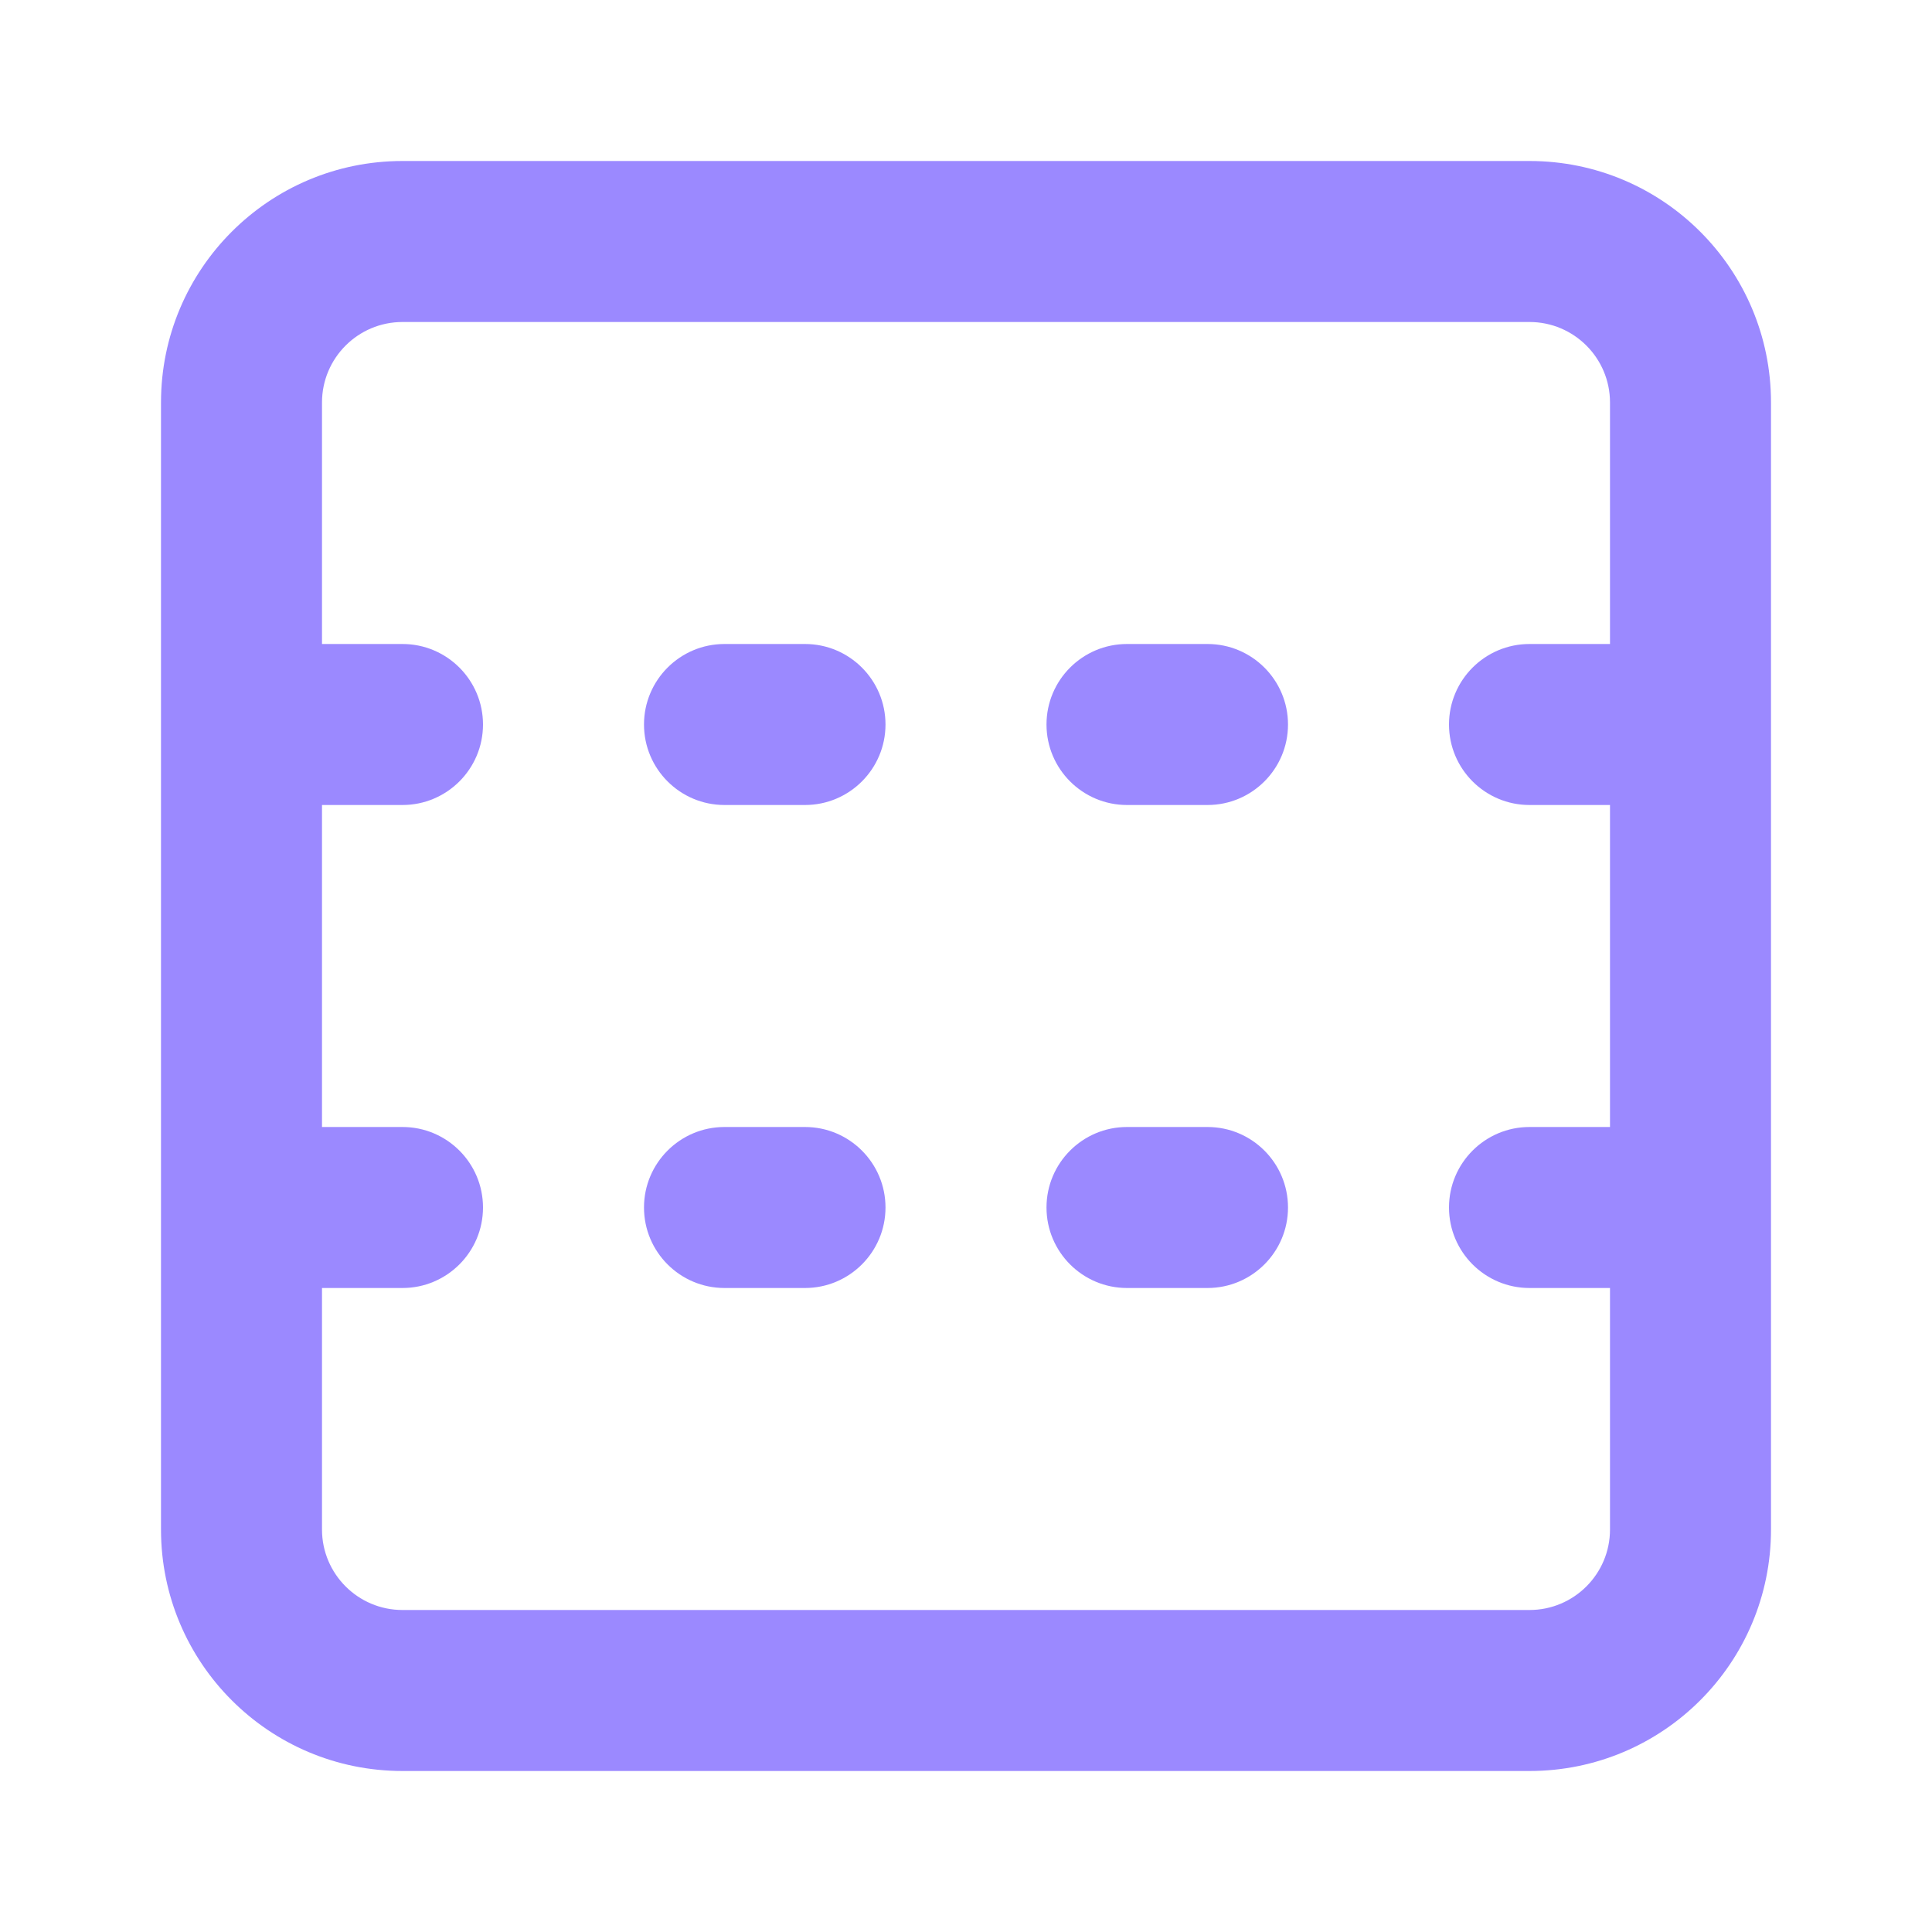 <svg width="24" height="24" viewBox="0 0 24 24" fill="none" xmlns="http://www.w3.org/2000/svg">
<path d="M20 5C20 4.448 19.552 4 19 4H5C4.448 4 4 4.448 4 5V8H5C5.552 8 6 8.448 6 9C6 9.552 5.552 10 5 10H4V14H5C5.552 14 6 14.448 6 15C6 15.552 5.552 16 5 16H4V19C4 19.552 4.448 20 5 20H19C19.552 20 20 19.552 20 19V16H19C18.448 16 18 15.552 18 15C18 14.448 18.448 14 19 14H20V10H19C18.448 10 18 9.552 18 9C18 8.448 18.448 8 19 8H20V5ZM10 14C10.552 14 11 14.448 11 15C11 15.552 10.552 16 10 16H9C8.448 16 8 15.552 8 15C8 14.448 8.448 14 9 14H10ZM15 14C15.552 14 16 14.448 16 15C16 15.552 15.552 16 15 16H14C13.448 16 13 15.552 13 15C13 14.448 13.448 14 14 14H15ZM10 8C10.552 8 11 8.448 11 9C11 9.552 10.552 10 10 10H9C8.448 10 8 9.552 8 9C8 8.448 8.448 8 9 8H10ZM15 8C15.552 8 16 8.448 16 9C16 9.552 15.552 10 15 10H14C13.448 10 13 9.552 13 9C13 8.448 13.448 8 14 8H15ZM22 19C22 20.657 20.657 22 19 22H5C3.343 22 2 20.657 2 19V5C2 3.343 3.343 2 5 2H19C20.657 2 22 3.343 22 5V19Z" fill="#9B89FF"/>
</svg>
